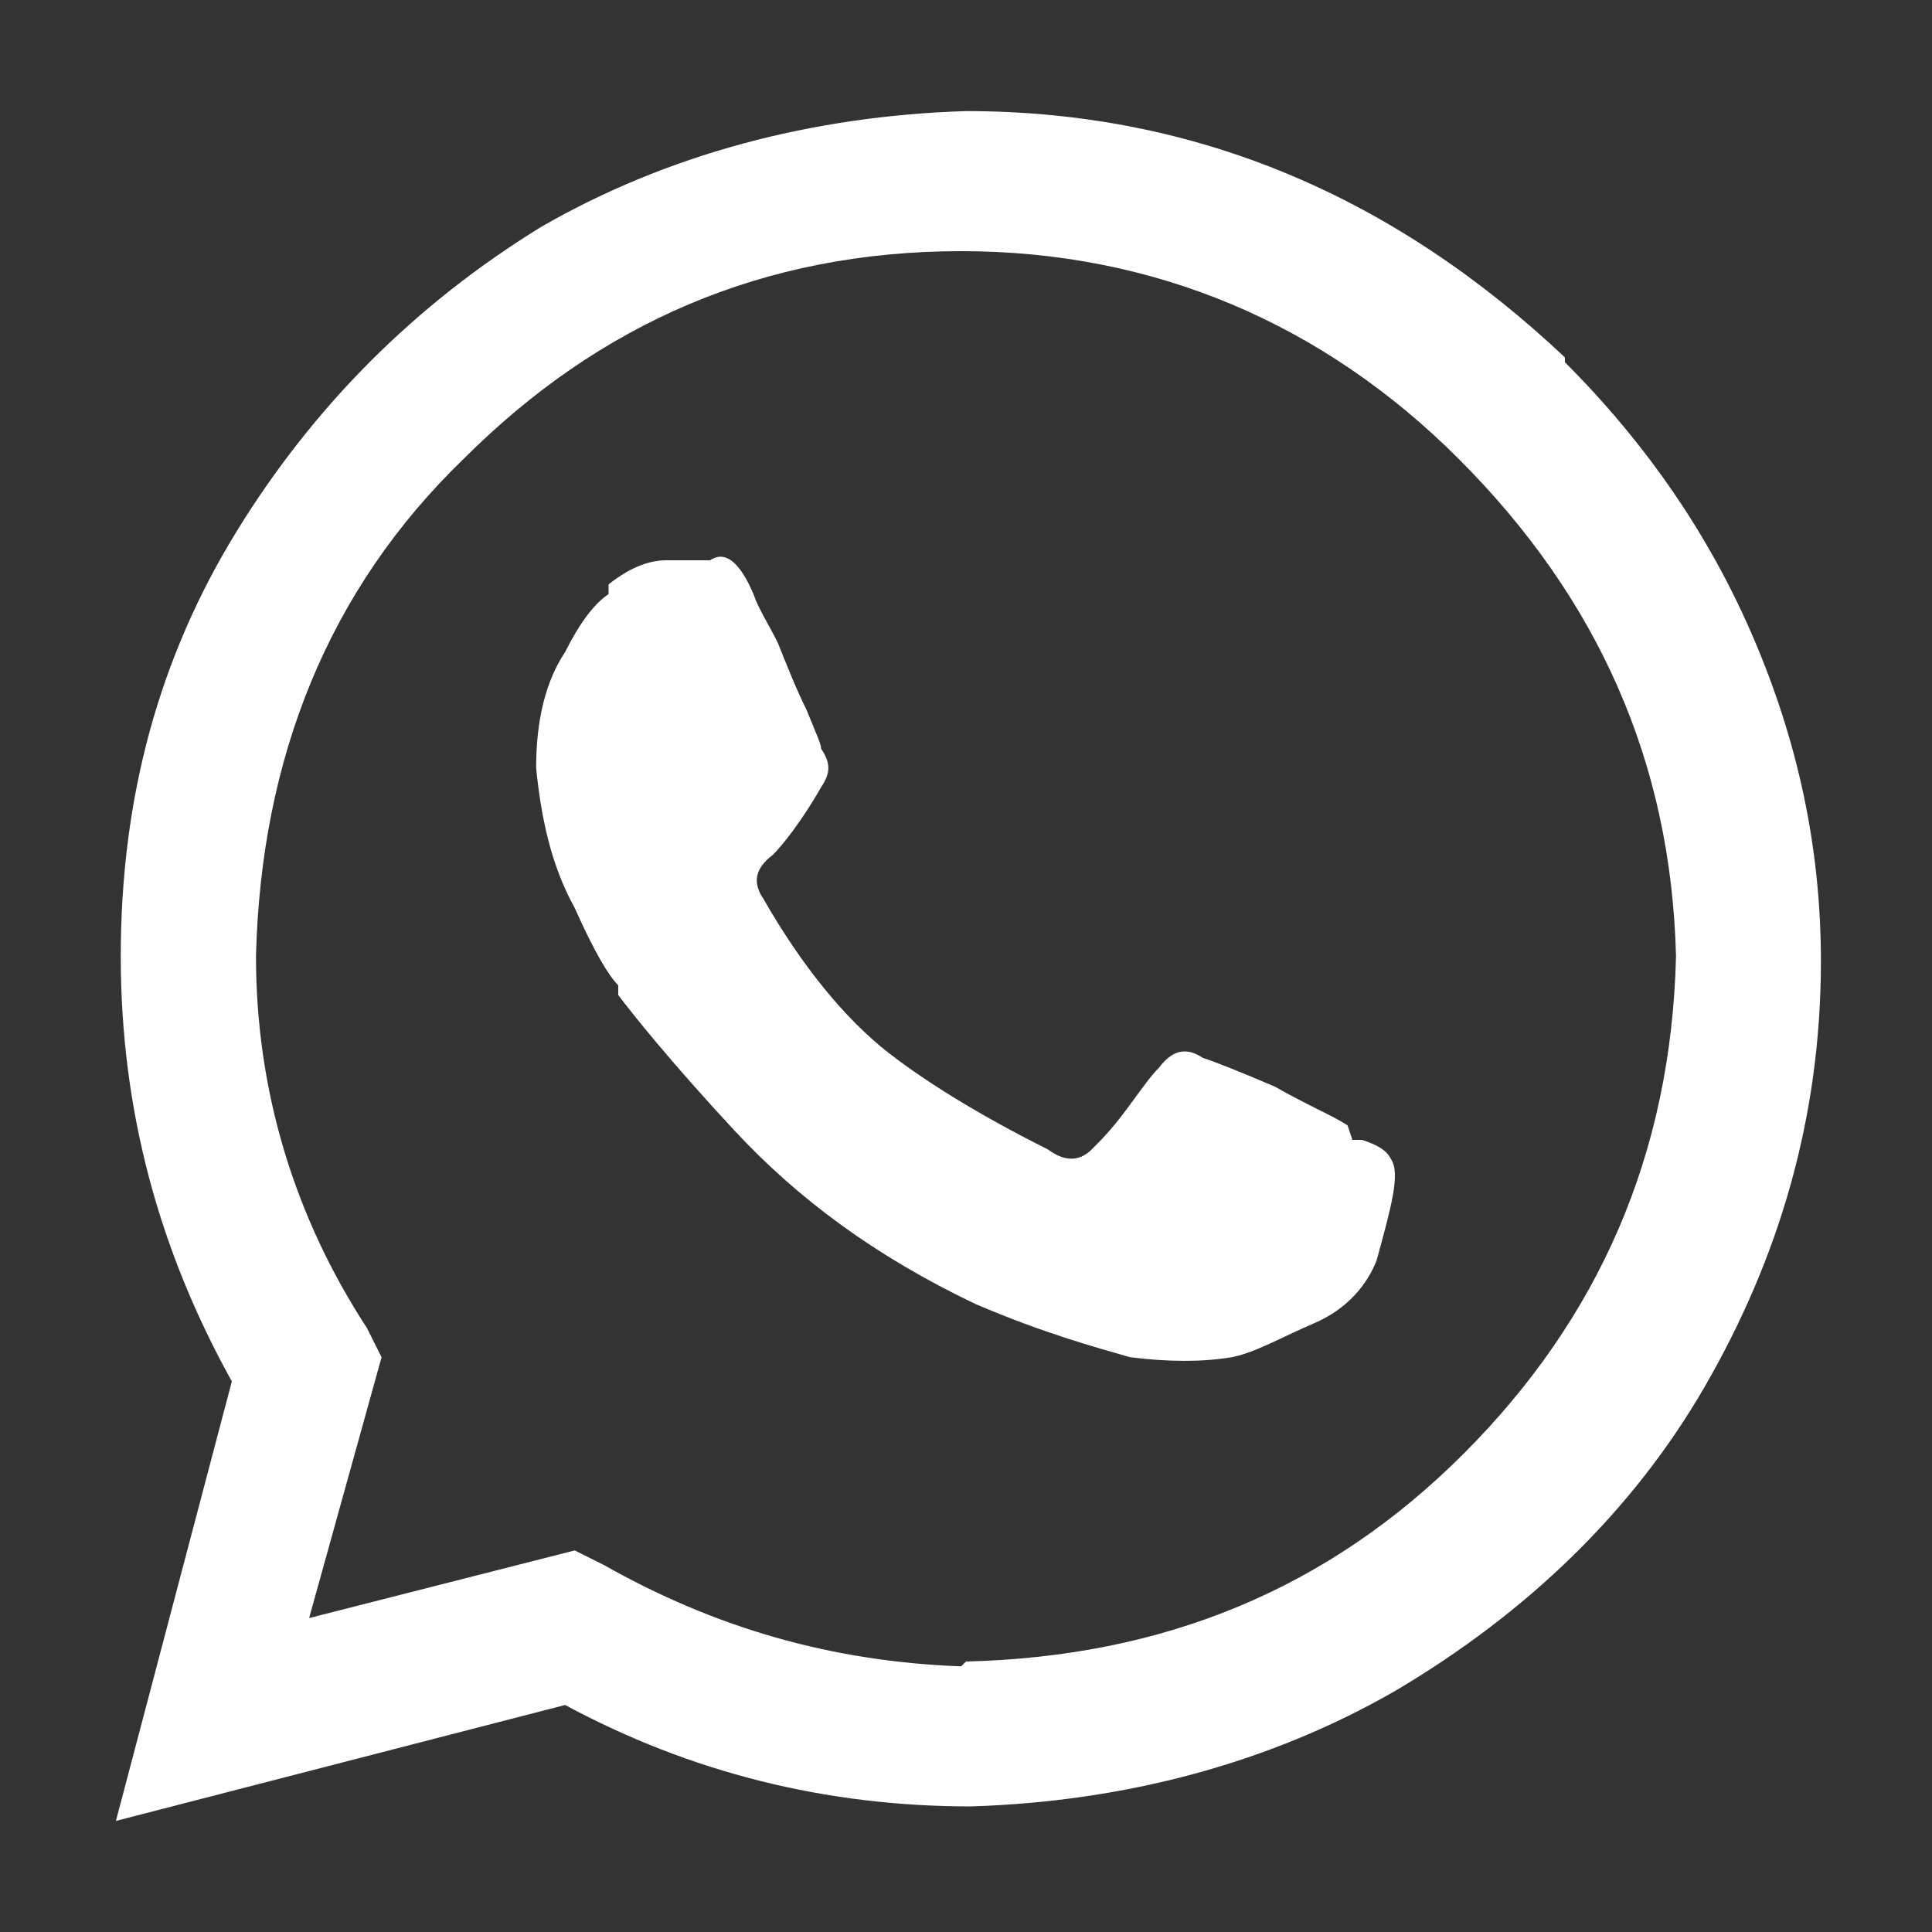 <?xml version="1.0" encoding="UTF-8"?>
<svg id="Capa_1" xmlns="http://www.w3.org/2000/svg" version="1.1" viewBox="0 0 40 40">
  <rect x="0" y="0" width="40" height="40" fill="#333333" stroke="none"/>
  <!-- Generator: Adobe Illustrator 29.1.0, SVG Export Plug-In . SVG Version: 2.1.0 Build 142)  -->
  <defs>
    <style>
      .st0 {
        fill: #fff;
      }
    </style>
  </defs>
  <path class="st0" d="M32.4,7.5c1.7,1.7,3,3.6,3.9,5.7.9,2.1,1.4,4.3,1.4,6.7,0,3.3-.9,6.2-2.4,8.8s-3.7,4.7-6.4,6.3c-2.6,1.5-5.6,2.3-8.8,2.4-3,0-5.8-.7-8.4-2.1l-9.3,2.4,2.4-9.1c-1.5-2.7-2.3-5.6-2.3-8.8,0-3.3.8-6.2,2.4-8.8,1.6-2.6,3.7-4.7,6.3-6.3,2.6-1.5,5.6-2.3,8.8-2.4,4.8,0,8.9,1.8,12.4,5.1ZM20,34.4c4.1-.1,7.5-1.5,10.3-4.3,2.8-2.8,4.3-6.2,4.4-10.3-.1-4-1.6-7.4-4.5-10.3-2.8-2.8-6.3-4.3-10.3-4.3-4.1,0-7.5,1.5-10.3,4.3-2.8,2.7-4.2,6.2-4.3,10.3,0,2.8.8,5.4,2.3,7.7l.3.6-1.5,5.4,5.5-1.4.6.3c2.3,1.3,4.7,2,7.4,2.1ZM28,23.6c0,0,.1,0,.2,0,.3.1.5.2.6.4.2.3,0,1-.3,2.1-.2.5-.6,1-1.3,1.3s-1.2.6-1.7.7c-.6.1-1.3.1-2.1,0-.7-.2-1.8-.5-3.2-1.1-2.1-1-3.7-2.2-5-3.6-1.3-1.4-2.1-2.4-2.4-2.8,0,0,0-.1,0-.2h0c-.2-.2-.5-.7-.9-1.6-.5-.9-.7-1.9-.8-2.9,0-1,.2-1.8.6-2.4.3-.6.6-1,.9-1.2,0,0,0-.1,0-.2.5-.4.9-.5,1.2-.5h.9c.3-.2.6,0,.9.7.1.3.3.6.5,1,.2.5.4,1,.6,1.4.2.5.3.7.3.8.2.3.2.5,0,.8-.4.7-.8,1.2-1,1.4-.4.3-.4.6-.2.9.8,1.4,1.7,2.5,2.6,3.2.9.7,2.1,1.4,3.3,2,.4.3.7.2.9,0,.2-.2.4-.4.7-.8.3-.4.5-.7.7-.9.3-.4.6-.4.9-.2.3.1.8.3,1.5.6.7.4,1.2.6,1.5.8Z"/>
</svg>